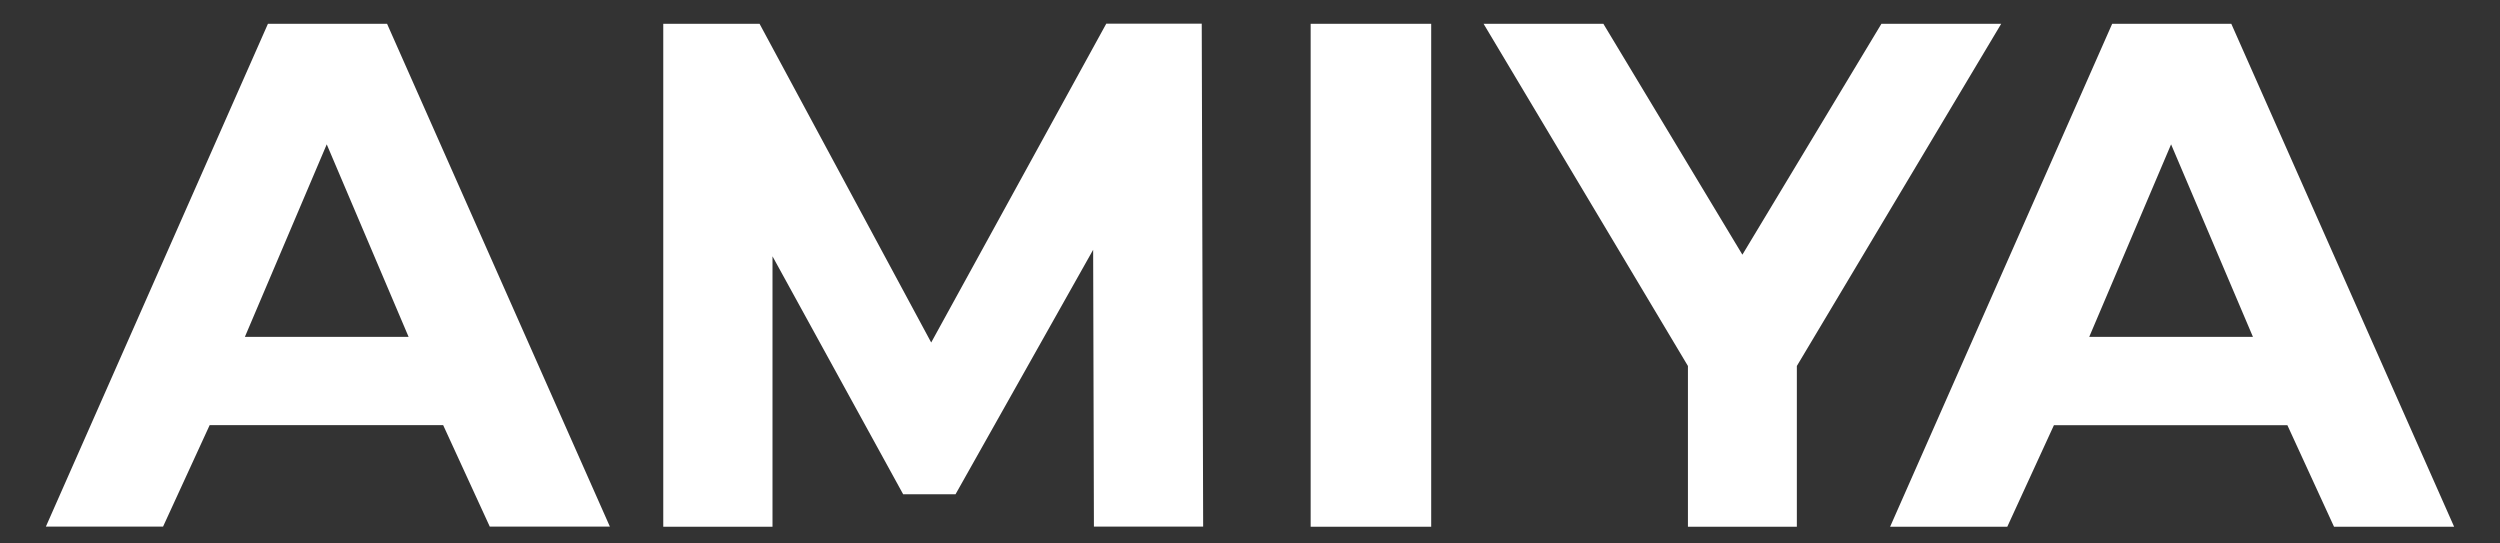 <?xml version="1.0" encoding="UTF-8"?>
<svg id="_レイヤー_1" data-name="レイヤー 1" xmlns="http://www.w3.org/2000/svg" viewBox="0 0 230 50">
  <rect x="0" y="0" width="230" height="50" fill="#333333" stroke="none"/>
  <defs>
    <style>
      .cls-1 {
        fill: #fff;
        stroke-width: 0px;
      }
    </style>
  </defs>
  <path class="cls-1" d="m24.65,2.19L4.22,48.45h10.78l4.29-9.34h21.48l4.29,9.34h11.05L35.61,2.19h-10.96Zm-2.12,28.8l7.53-17.71,7.53,17.71h-15.05ZM101.77,2.19l-16.1,29.32-15.79-29.32h-8.86v46.27h10.05v-24.88l12.02,21.89h4.82l12.66-22.49.07,25.47h10.05l-.13-46.27h-8.79Zm18.81,46.27h11.09V2.19h-11.09v46.27ZM205.28,2.19h-10.96l-20.43,46.27h10.78l4.29-9.34h21.48l4.29,9.34h11.05L205.28,2.19Zm-13.07,28.8l7.53-17.71,7.53,17.71h-15.05Zm-19.12-28.8l-12.79,21.24-12.79-21.24h-11.02l18.8,31.48v14.79h10.02v-14.79l18.8-31.48h-11.02Z"/>
</svg>